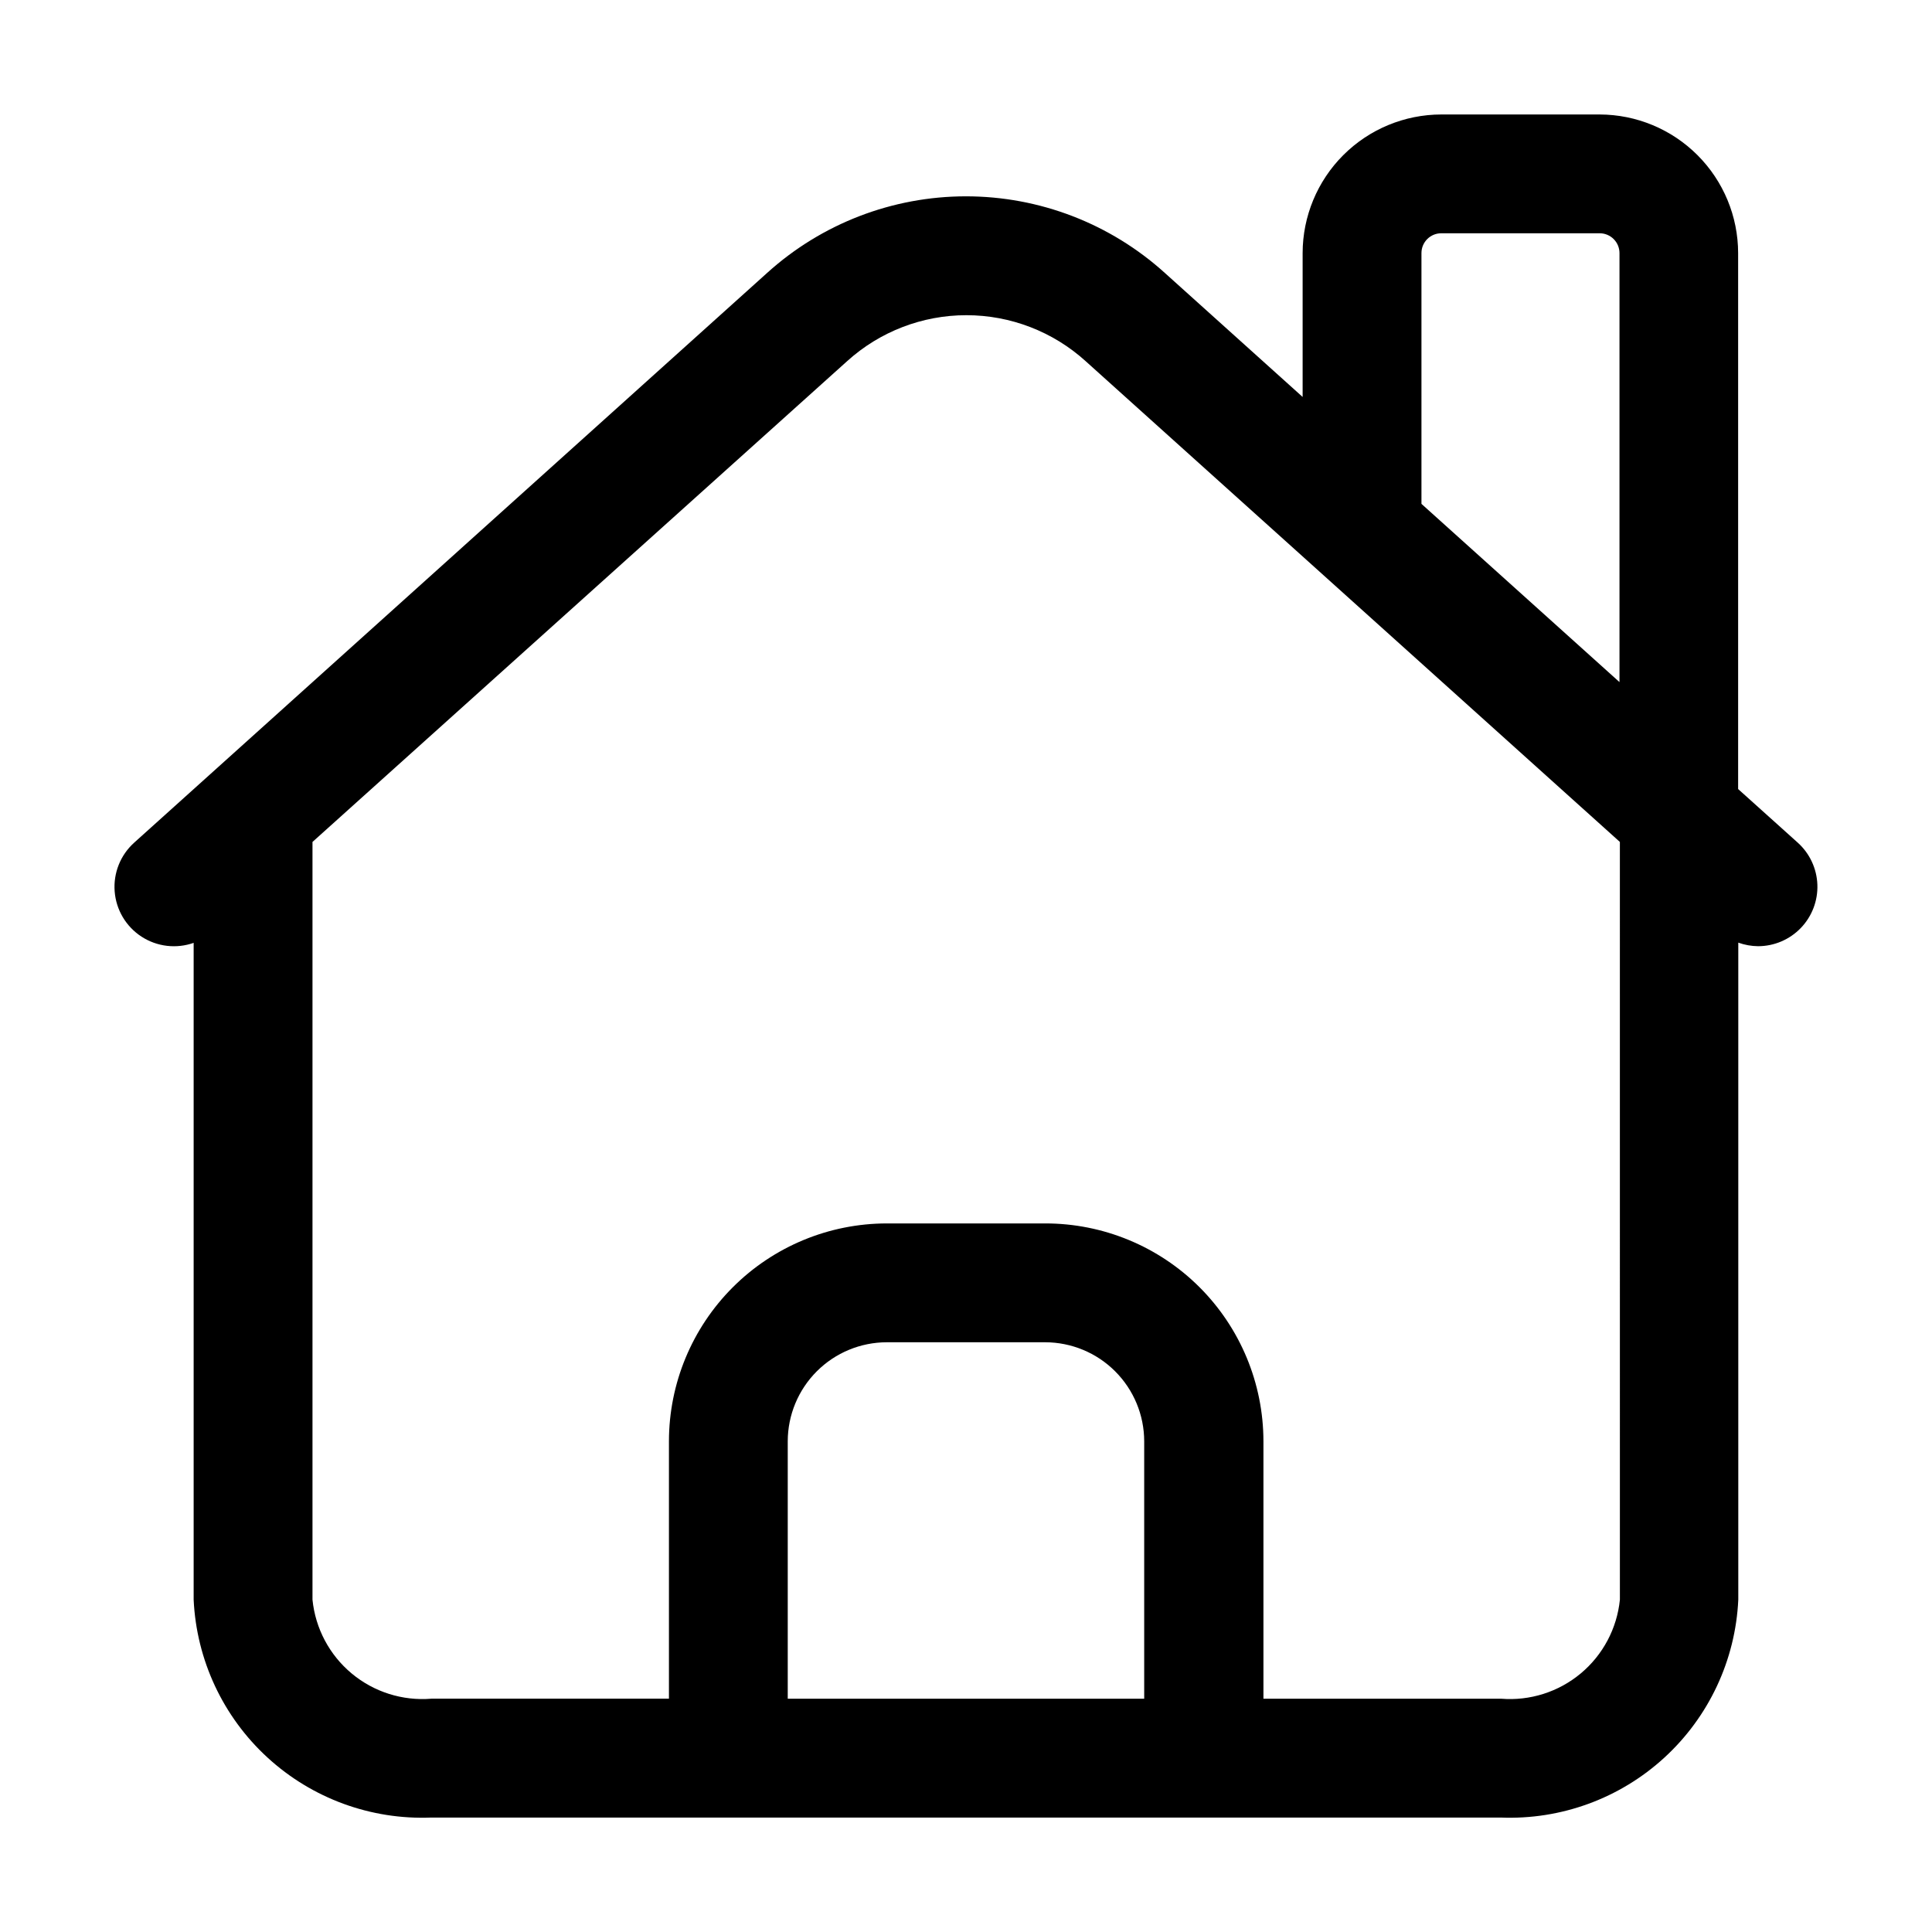 <?xml version="1.0" encoding="UTF-8"?>
<!-- Uploaded to: SVG Repo, www.svgrepo.com, Generator: SVG Repo Mixer Tools -->
<svg fill="#000000" width="800px" height="800px" version="1.1" viewBox="144 144 512 512" xmlns="http://www.w3.org/2000/svg">
 <path d="m195.32 393.85v174.09c0.75 15.988 7.789 31.035 19.59 41.848 11.797 10.816 27.395 16.527 43.387 15.883h283.39c15.992 0.645 31.59-5.066 43.391-15.883 11.797-10.812 18.84-25.859 19.586-41.848v-174.13c1.684 0.605 3.457 0.926 5.246 0.945 4.273-0.008 8.355-1.746 11.32-4.824 2.961-3.074 4.547-7.223 4.391-11.488-0.156-4.269-2.035-8.293-5.215-11.145l-15.785-14.191v-142.03c-0.012-9.734-3.879-19.062-10.758-25.949-6.879-6.887-16.203-10.766-25.938-10.789h-41.984c-9.738 0.012-19.074 3.887-25.961 10.773s-10.762 16.227-10.773 25.965v38.121l-36.547-32.895c-14.438-13.051-33.207-20.273-52.668-20.273-19.465 0-38.23 7.223-52.672 20.273l-167.75 151c-3.648 3.273-5.566 8.055-5.184 12.941 0.379 4.887 3.012 9.316 7.125 11.984 4.109 2.668 9.227 3.269 13.844 1.629zm157.44 200.33v-68.227c0.012-6.953 2.781-13.621 7.699-18.539 4.918-4.922 11.586-7.688 18.543-7.699h41.984c6.953 0.012 13.621 2.777 18.539 7.699 4.922 4.918 7.688 11.586 7.699 18.539v68.223zm167.94-383.11c0-2.898 2.348-5.25 5.246-5.25h41.984c1.395 0 2.727 0.555 3.711 1.539s1.539 2.32 1.539 3.711v113.69l-52.48-47.23zm-152.19 28.633c8.656-7.836 19.914-12.172 31.59-12.172 11.68 0 22.938 4.336 31.594 12.172l141.59 127.42 0.004 200.81c-0.77 7.629-4.496 14.648-10.383 19.555-5.891 4.906-13.469 7.309-21.105 6.688h-62.977v-68.227c-0.012-15.324-6.113-30.016-16.957-40.844-10.848-10.824-25.551-16.898-40.875-16.883h-41.984c-15.309 0.012-29.984 6.098-40.809 16.922s-16.91 25.5-16.922 40.805v68.223h-62.977v0.004c-7.637 0.621-15.215-1.781-21.105-6.688-5.887-4.906-9.613-11.926-10.383-19.555v-200.81z"/>
</svg>